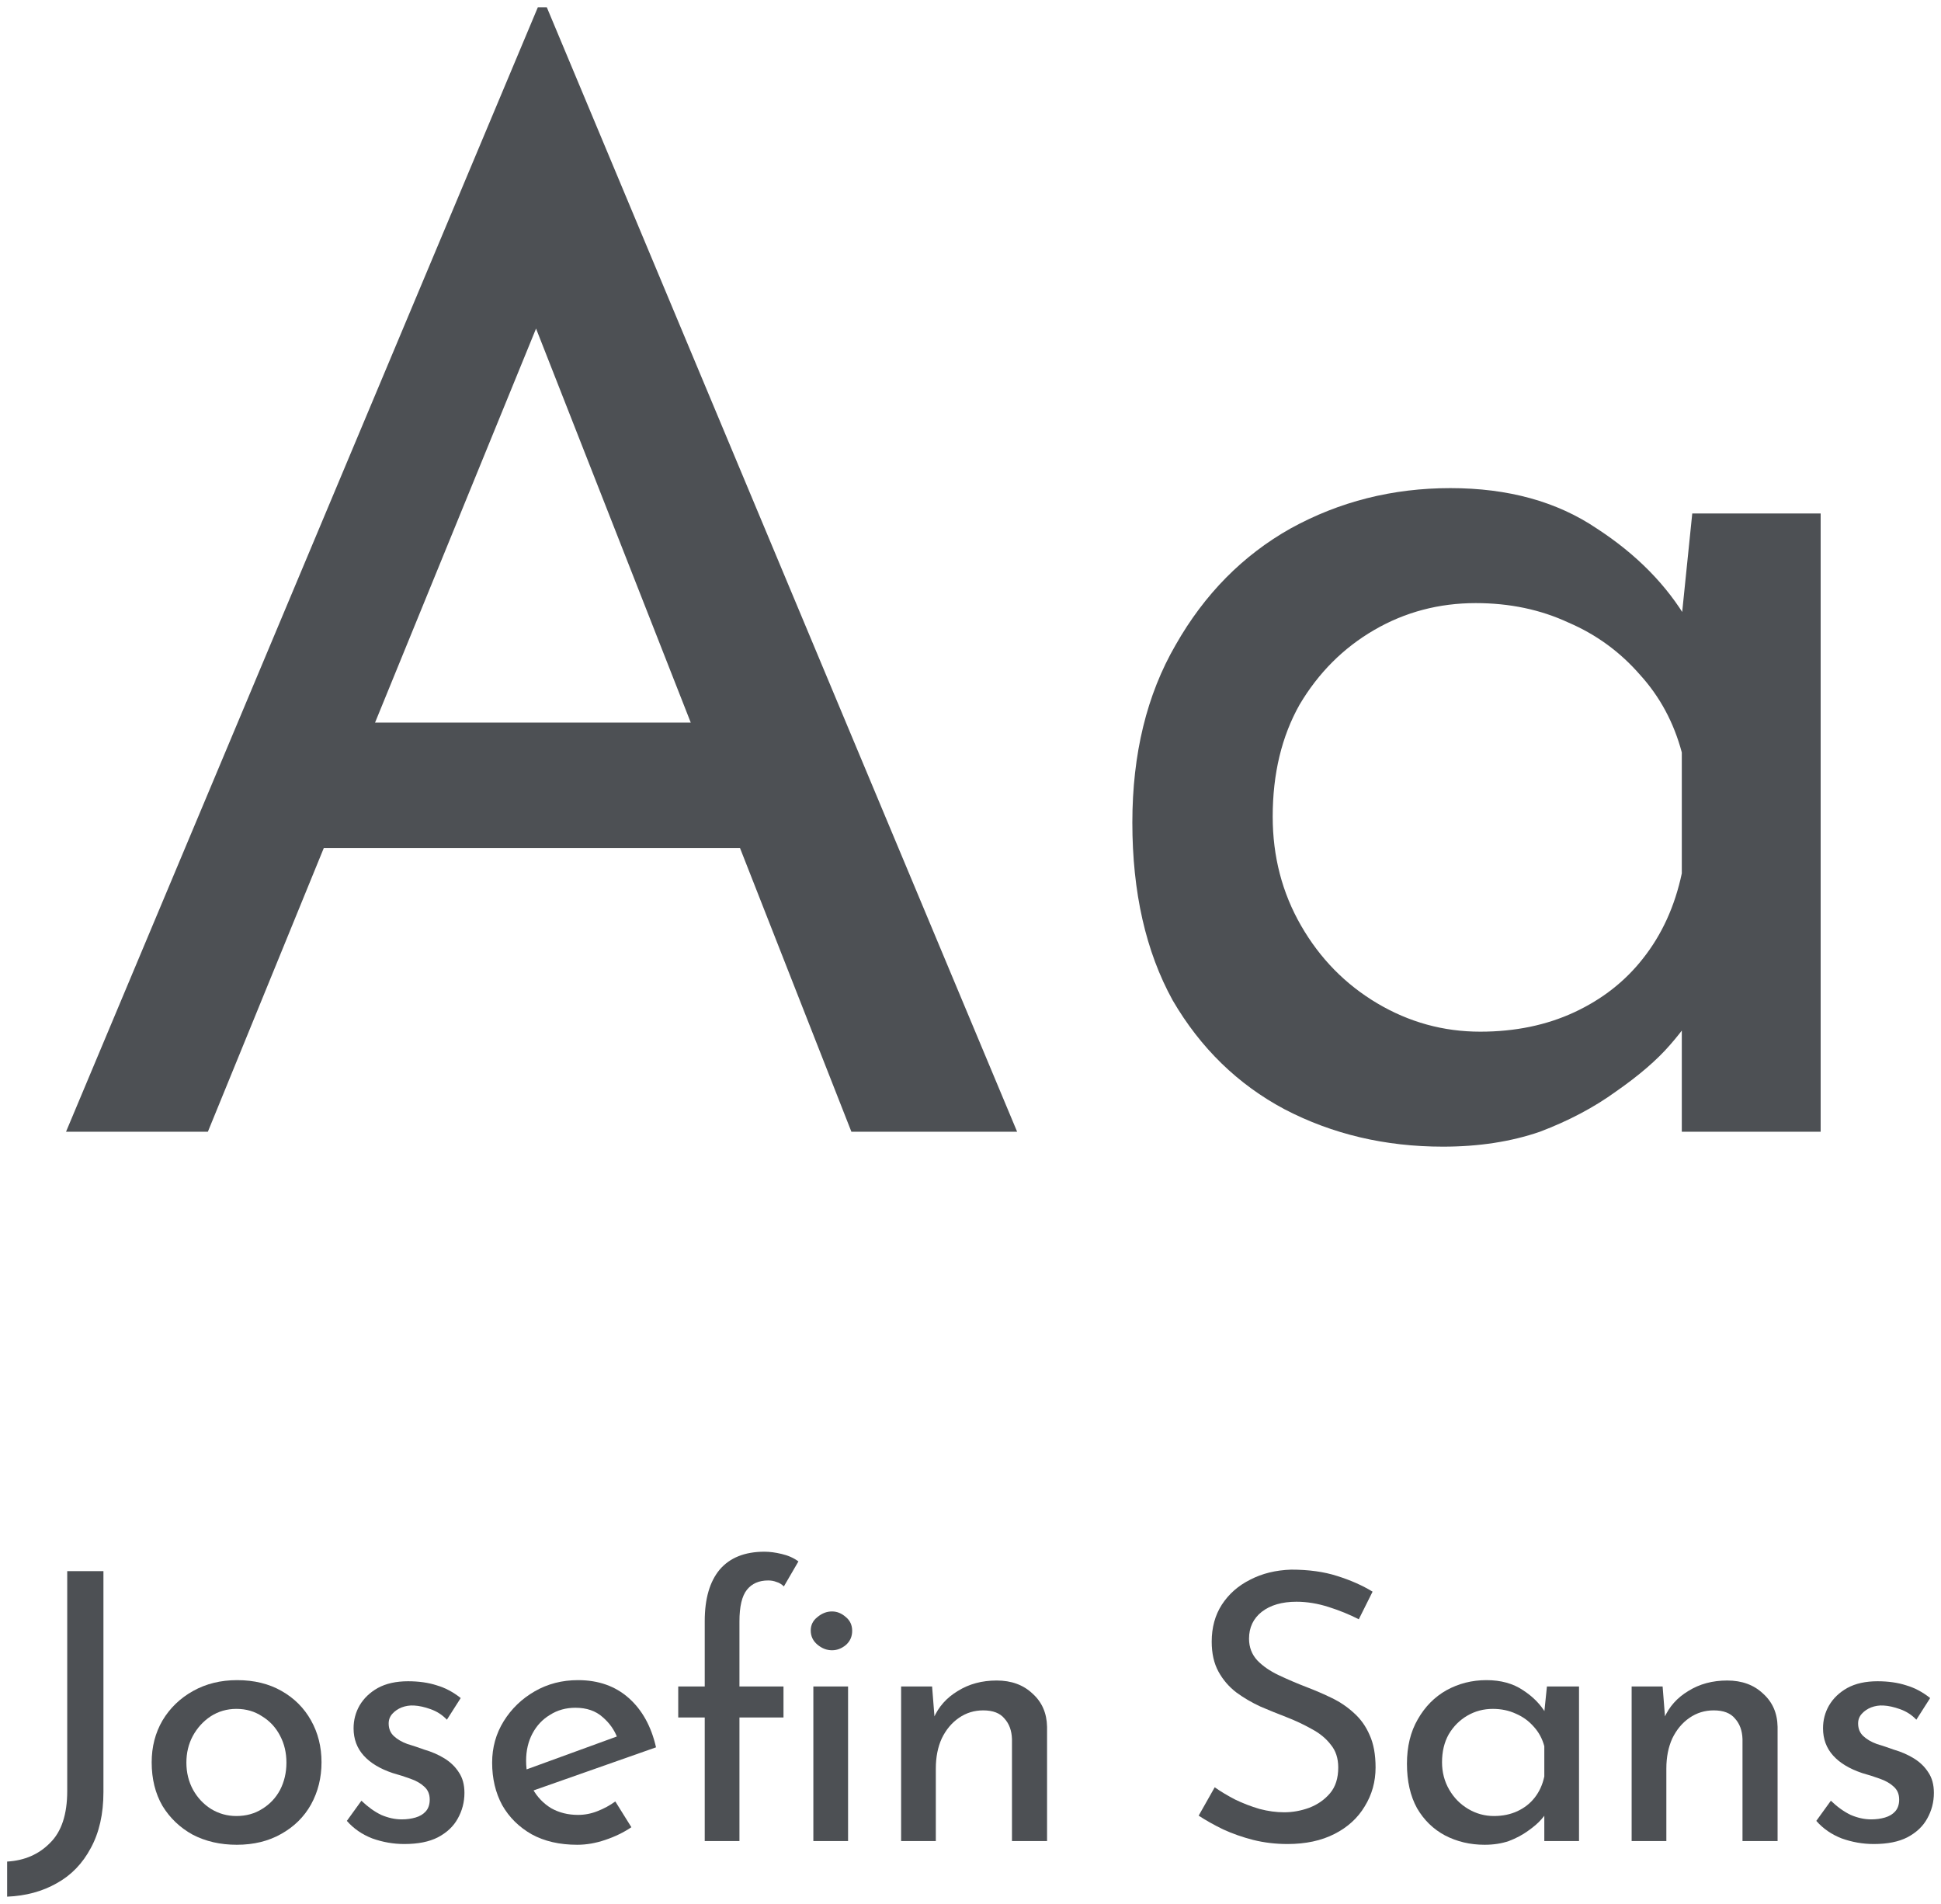 <svg width="104" height="102" viewBox="0 0 104 102" fill="none" xmlns="http://www.w3.org/2000/svg">
<path d="M3.538 60.63L28.818 0.39H29.298L54.498 60.63H45.618L26.738 12.55L32.258 8.95L11.138 60.63H3.538ZM18.338 38.71H39.858L42.418 45.43H16.098L18.338 38.71Z" fill="#4D5054"/>
<path d="M77.312 61.43C74.219 61.43 71.392 60.763 68.832 59.43C66.325 58.096 64.325 56.15 62.832 53.59C61.392 50.976 60.672 47.803 60.672 44.07C60.672 40.39 61.445 37.216 62.992 34.55C64.538 31.83 66.592 29.75 69.152 28.31C71.765 26.87 74.618 26.15 77.712 26.15C80.805 26.15 83.418 26.87 85.552 28.31C87.685 29.696 89.312 31.35 90.432 33.27L89.952 34.55L90.672 27.51H97.552V60.63H90.112V51.99L90.912 53.91C90.698 54.443 90.219 55.136 89.472 55.99C88.778 56.79 87.819 57.616 86.592 58.47C85.418 59.323 84.058 60.043 82.512 60.63C80.965 61.163 79.232 61.43 77.312 61.43ZM79.312 55.27C81.178 55.27 82.859 54.923 84.352 54.23C85.845 53.536 87.072 52.576 88.032 51.35C89.045 50.07 89.739 48.55 90.112 46.79V40.31C89.685 38.71 88.939 37.323 87.872 36.15C86.805 34.923 85.525 33.99 84.032 33.35C82.538 32.656 80.885 32.31 79.072 32.31C77.099 32.31 75.285 32.79 73.632 33.75C71.978 34.71 70.645 36.043 69.632 37.75C68.672 39.456 68.192 41.456 68.192 43.75C68.192 45.883 68.698 47.83 69.712 49.59C70.725 51.35 72.085 52.736 73.792 53.75C75.499 54.763 77.338 55.27 79.312 55.27Z" fill="#4D5054"/>
<path d="M5.542 96.01C5.542 97.183 5.315 98.183 4.862 99.01C4.422 99.836 3.815 100.463 3.042 100.89C2.268 101.33 1.382 101.57 0.382 101.61V99.73C1.315 99.676 2.082 99.343 2.682 98.73C3.295 98.13 3.602 97.203 3.602 95.95V84.17H5.542V96.01Z" fill="#4D5054"/>
<path d="M8.127 94.41C8.127 93.583 8.32 92.836 8.707 92.17C9.107 91.503 9.653 90.976 10.347 90.59C11.04 90.203 11.826 90.01 12.707 90.01C13.613 90.01 14.406 90.203 15.086 90.59C15.767 90.976 16.293 91.503 16.666 92.17C17.04 92.836 17.227 93.583 17.227 94.41C17.227 95.236 17.04 95.99 16.666 96.67C16.293 97.336 15.76 97.863 15.066 98.25C14.386 98.636 13.593 98.83 12.687 98.83C11.806 98.83 11.02 98.65 10.326 98.29C9.647 97.916 9.107 97.403 8.707 96.75C8.32 96.083 8.127 95.303 8.127 94.41ZM9.987 94.43C9.987 94.963 10.107 95.45 10.347 95.89C10.586 96.316 10.906 96.656 11.306 96.91C11.72 97.163 12.173 97.29 12.666 97.29C13.187 97.29 13.646 97.163 14.046 96.91C14.46 96.656 14.78 96.316 15.007 95.89C15.233 95.45 15.347 94.963 15.347 94.43C15.347 93.896 15.233 93.416 15.007 92.99C14.78 92.55 14.46 92.203 14.046 91.95C13.646 91.683 13.187 91.55 12.666 91.55C12.16 91.55 11.7 91.683 11.287 91.95C10.886 92.216 10.566 92.57 10.326 93.01C10.1 93.436 9.987 93.91 9.987 94.43Z" fill="#4D5054"/>
<path d="M21.665 98.79C21.078 98.79 20.505 98.69 19.945 98.49C19.398 98.276 18.945 97.963 18.585 97.55L19.365 96.47C19.712 96.803 20.065 97.056 20.425 97.23C20.798 97.39 21.165 97.47 21.525 97.47C21.792 97.47 22.038 97.436 22.265 97.37C22.492 97.303 22.672 97.196 22.805 97.05C22.952 96.89 23.025 96.676 23.025 96.41C23.025 96.116 22.925 95.883 22.725 95.71C22.538 95.536 22.292 95.396 21.985 95.29C21.692 95.183 21.378 95.083 21.045 94.99C20.365 94.763 19.845 94.45 19.485 94.05C19.125 93.65 18.945 93.163 18.945 92.59C18.945 92.15 19.052 91.743 19.265 91.37C19.492 90.983 19.818 90.67 20.245 90.43C20.685 90.19 21.225 90.07 21.865 90.07C22.438 90.07 22.952 90.143 23.405 90.29C23.858 90.423 24.285 90.65 24.685 90.97L23.945 92.13C23.705 91.876 23.418 91.69 23.085 91.57C22.752 91.45 22.452 91.383 22.185 91.37C21.958 91.356 21.738 91.39 21.525 91.47C21.325 91.55 21.158 91.663 21.025 91.81C20.892 91.956 20.825 92.13 20.825 92.33C20.825 92.61 20.918 92.836 21.105 93.01C21.292 93.183 21.532 93.323 21.825 93.43C22.132 93.523 22.432 93.623 22.725 93.73C23.138 93.85 23.505 94.01 23.825 94.21C24.145 94.41 24.398 94.656 24.585 94.95C24.785 95.243 24.885 95.61 24.885 96.05C24.885 96.543 24.765 97.003 24.525 97.43C24.298 97.843 23.945 98.176 23.465 98.43C22.998 98.67 22.398 98.79 21.665 98.79Z" fill="#4D5054"/>
<path d="M30.93 98.83C29.983 98.83 29.169 98.643 28.489 98.27C27.809 97.883 27.283 97.363 26.91 96.71C26.549 96.043 26.369 95.283 26.369 94.43C26.369 93.616 26.576 92.876 26.989 92.21C27.403 91.543 27.956 91.01 28.649 90.61C29.343 90.21 30.116 90.01 30.97 90.01C32.063 90.01 32.969 90.33 33.69 90.97C34.41 91.61 34.896 92.49 35.15 93.61L28.329 96.01L27.89 94.91L33.489 92.87L33.09 93.13C32.929 92.69 32.663 92.31 32.289 91.99C31.916 91.656 31.43 91.49 30.829 91.49C30.323 91.49 29.869 91.616 29.47 91.87C29.07 92.11 28.756 92.443 28.529 92.87C28.303 93.296 28.189 93.783 28.189 94.33C28.189 94.903 28.309 95.41 28.549 95.85C28.79 96.276 29.116 96.616 29.529 96.87C29.956 97.11 30.436 97.23 30.97 97.23C31.329 97.23 31.676 97.163 32.01 97.03C32.356 96.896 32.676 96.723 32.969 96.51L33.83 97.89C33.416 98.17 32.95 98.396 32.429 98.57C31.923 98.743 31.423 98.83 30.93 98.83Z" fill="#4D5054"/>
<path d="M37.76 98.63V92.01H36.34V90.35H37.76V86.85C37.76 85.65 38.027 84.73 38.56 84.09C39.107 83.45 39.907 83.13 40.96 83.13C41.24 83.13 41.547 83.17 41.88 83.25C42.227 83.33 42.527 83.463 42.78 83.65L42 84.99C41.88 84.87 41.747 84.79 41.6 84.75C41.467 84.696 41.32 84.67 41.16 84.67C40.667 84.67 40.287 84.836 40.02 85.17C39.753 85.503 39.62 86.07 39.62 86.87V90.35H41.98V92.01H39.62V98.63H37.76ZM43.58 90.35H45.44V98.63H43.58V90.35ZM43.44 87.35C43.44 87.056 43.56 86.816 43.8 86.63C44.04 86.43 44.3 86.33 44.58 86.33C44.847 86.33 45.093 86.43 45.32 86.63C45.547 86.816 45.66 87.063 45.66 87.37C45.66 87.676 45.547 87.93 45.32 88.13C45.093 88.316 44.847 88.41 44.58 88.41C44.3 88.41 44.04 88.31 43.8 88.11C43.56 87.91 43.44 87.656 43.44 87.35Z" fill="#4D5054"/>
<path d="M49.942 90.35L50.102 92.37L50.022 92.05C50.288 91.436 50.722 90.95 51.322 90.59C51.922 90.216 52.615 90.03 53.402 90.03C54.188 90.03 54.828 90.263 55.322 90.73C55.828 91.183 56.088 91.776 56.102 92.51V98.63H54.222V93.17C54.208 92.716 54.075 92.35 53.822 92.07C53.582 91.776 53.202 91.63 52.682 91.63C52.202 91.63 51.768 91.763 51.382 92.03C50.995 92.296 50.688 92.663 50.462 93.13C50.248 93.596 50.142 94.136 50.142 94.75V98.63H48.282V90.35H49.942Z" fill="#4D5054"/>
<path d="M72.805 86.75C72.311 86.496 71.771 86.276 71.184 86.09C70.598 85.903 70.025 85.81 69.465 85.81C68.691 85.81 68.071 85.99 67.605 86.35C67.151 86.71 66.924 87.19 66.924 87.79C66.924 88.243 67.071 88.63 67.365 88.95C67.658 89.256 68.044 89.523 68.525 89.75C69.004 89.976 69.504 90.19 70.025 90.39C70.478 90.563 70.924 90.756 71.365 90.97C71.805 91.183 72.198 91.45 72.544 91.77C72.904 92.09 73.184 92.483 73.385 92.95C73.598 93.416 73.704 93.996 73.704 94.69C73.704 95.45 73.511 96.143 73.124 96.77C72.751 97.396 72.211 97.89 71.504 98.25C70.798 98.61 69.958 98.79 68.984 98.79C68.344 98.79 67.731 98.716 67.144 98.57C66.571 98.423 66.038 98.236 65.544 98.01C65.051 97.77 64.611 97.523 64.225 97.27L65.085 95.75C65.404 95.976 65.771 96.196 66.184 96.41C66.598 96.61 67.031 96.776 67.484 96.91C67.938 97.03 68.378 97.09 68.805 97.09C69.258 97.09 69.704 97.01 70.144 96.85C70.598 96.676 70.971 96.416 71.264 96.07C71.558 95.723 71.704 95.263 71.704 94.69C71.704 94.196 71.571 93.79 71.305 93.47C71.051 93.136 70.711 92.856 70.284 92.63C69.858 92.39 69.404 92.176 68.924 91.99C68.471 91.816 68.011 91.63 67.544 91.43C67.078 91.216 66.644 90.963 66.245 90.67C65.844 90.363 65.525 89.99 65.284 89.55C65.044 89.11 64.924 88.576 64.924 87.95C64.924 87.19 65.105 86.53 65.465 85.97C65.838 85.396 66.344 84.95 66.984 84.63C67.624 84.296 68.358 84.116 69.184 84.09C70.118 84.09 70.938 84.203 71.644 84.43C72.365 84.656 72.998 84.936 73.544 85.27L72.805 86.75Z" fill="#4D5054"/>
<path d="M79.545 98.83C78.772 98.83 78.065 98.663 77.425 98.33C76.798 97.996 76.298 97.51 75.925 96.87C75.565 96.216 75.385 95.423 75.385 94.49C75.385 93.57 75.578 92.776 75.965 92.11C76.352 91.43 76.865 90.91 77.505 90.55C78.158 90.19 78.872 90.01 79.645 90.01C80.418 90.01 81.072 90.19 81.605 90.55C82.138 90.896 82.545 91.31 82.825 91.79L82.705 92.11L82.885 90.35H84.605V98.63H82.745V96.47L82.945 96.95C82.892 97.083 82.772 97.256 82.585 97.47C82.412 97.67 82.172 97.876 81.865 98.09C81.572 98.303 81.232 98.483 80.845 98.63C80.458 98.763 80.025 98.83 79.545 98.83ZM80.045 97.29C80.512 97.29 80.932 97.203 81.305 97.03C81.678 96.856 81.985 96.616 82.225 96.31C82.478 95.99 82.652 95.61 82.745 95.17V93.55C82.638 93.15 82.452 92.803 82.185 92.51C81.918 92.203 81.598 91.97 81.225 91.81C80.852 91.636 80.438 91.55 79.985 91.55C79.492 91.55 79.038 91.67 78.625 91.91C78.212 92.15 77.878 92.483 77.625 92.91C77.385 93.336 77.265 93.836 77.265 94.41C77.265 94.943 77.392 95.43 77.645 95.87C77.898 96.31 78.238 96.656 78.665 96.91C79.092 97.163 79.552 97.29 80.045 97.29Z" fill="#4D5054"/>
<path d="M89.084 90.35L89.244 92.37L89.164 92.05C89.43 91.436 89.864 90.95 90.464 90.59C91.064 90.216 91.757 90.03 92.544 90.03C93.331 90.03 93.971 90.263 94.464 90.73C94.971 91.183 95.231 91.776 95.244 92.51V98.63H93.364V93.17C93.35 92.716 93.217 92.35 92.964 92.07C92.724 91.776 92.344 91.63 91.824 91.63C91.344 91.63 90.91 91.763 90.524 92.03C90.137 92.296 89.831 92.663 89.604 93.13C89.391 93.596 89.284 94.136 89.284 94.75V98.63H87.424V90.35H89.084Z" fill="#4D5054"/>
<path d="M100.399 98.79C99.812 98.79 99.239 98.69 98.679 98.49C98.132 98.276 97.679 97.963 97.319 97.55L98.099 96.47C98.445 96.803 98.799 97.056 99.159 97.23C99.532 97.39 99.899 97.47 100.259 97.47C100.525 97.47 100.772 97.436 100.999 97.37C101.225 97.303 101.405 97.196 101.539 97.05C101.685 96.89 101.759 96.676 101.759 96.41C101.759 96.116 101.659 95.883 101.459 95.71C101.272 95.536 101.025 95.396 100.719 95.29C100.425 95.183 100.112 95.083 99.779 94.99C99.099 94.763 98.579 94.45 98.219 94.05C97.859 93.65 97.679 93.163 97.679 92.59C97.679 92.15 97.785 91.743 97.999 91.37C98.225 90.983 98.552 90.67 98.979 90.43C99.419 90.19 99.959 90.07 100.599 90.07C101.172 90.07 101.685 90.143 102.139 90.29C102.592 90.423 103.019 90.65 103.419 90.97L102.679 92.13C102.439 91.876 102.152 91.69 101.819 91.57C101.485 91.45 101.185 91.383 100.919 91.37C100.692 91.356 100.472 91.39 100.259 91.47C100.059 91.55 99.892 91.663 99.759 91.81C99.625 91.956 99.559 92.13 99.559 92.33C99.559 92.61 99.652 92.836 99.839 93.01C100.025 93.183 100.265 93.323 100.559 93.43C100.865 93.523 101.165 93.623 101.459 93.73C101.872 93.85 102.239 94.01 102.559 94.21C102.879 94.41 103.132 94.656 103.319 94.95C103.519 95.243 103.619 95.61 103.619 96.05C103.619 96.543 103.499 97.003 103.259 97.43C103.032 97.843 102.679 98.176 102.199 98.43C101.732 98.67 101.132 98.79 100.399 98.79Z" fill="#4D5054"/>
</svg>
